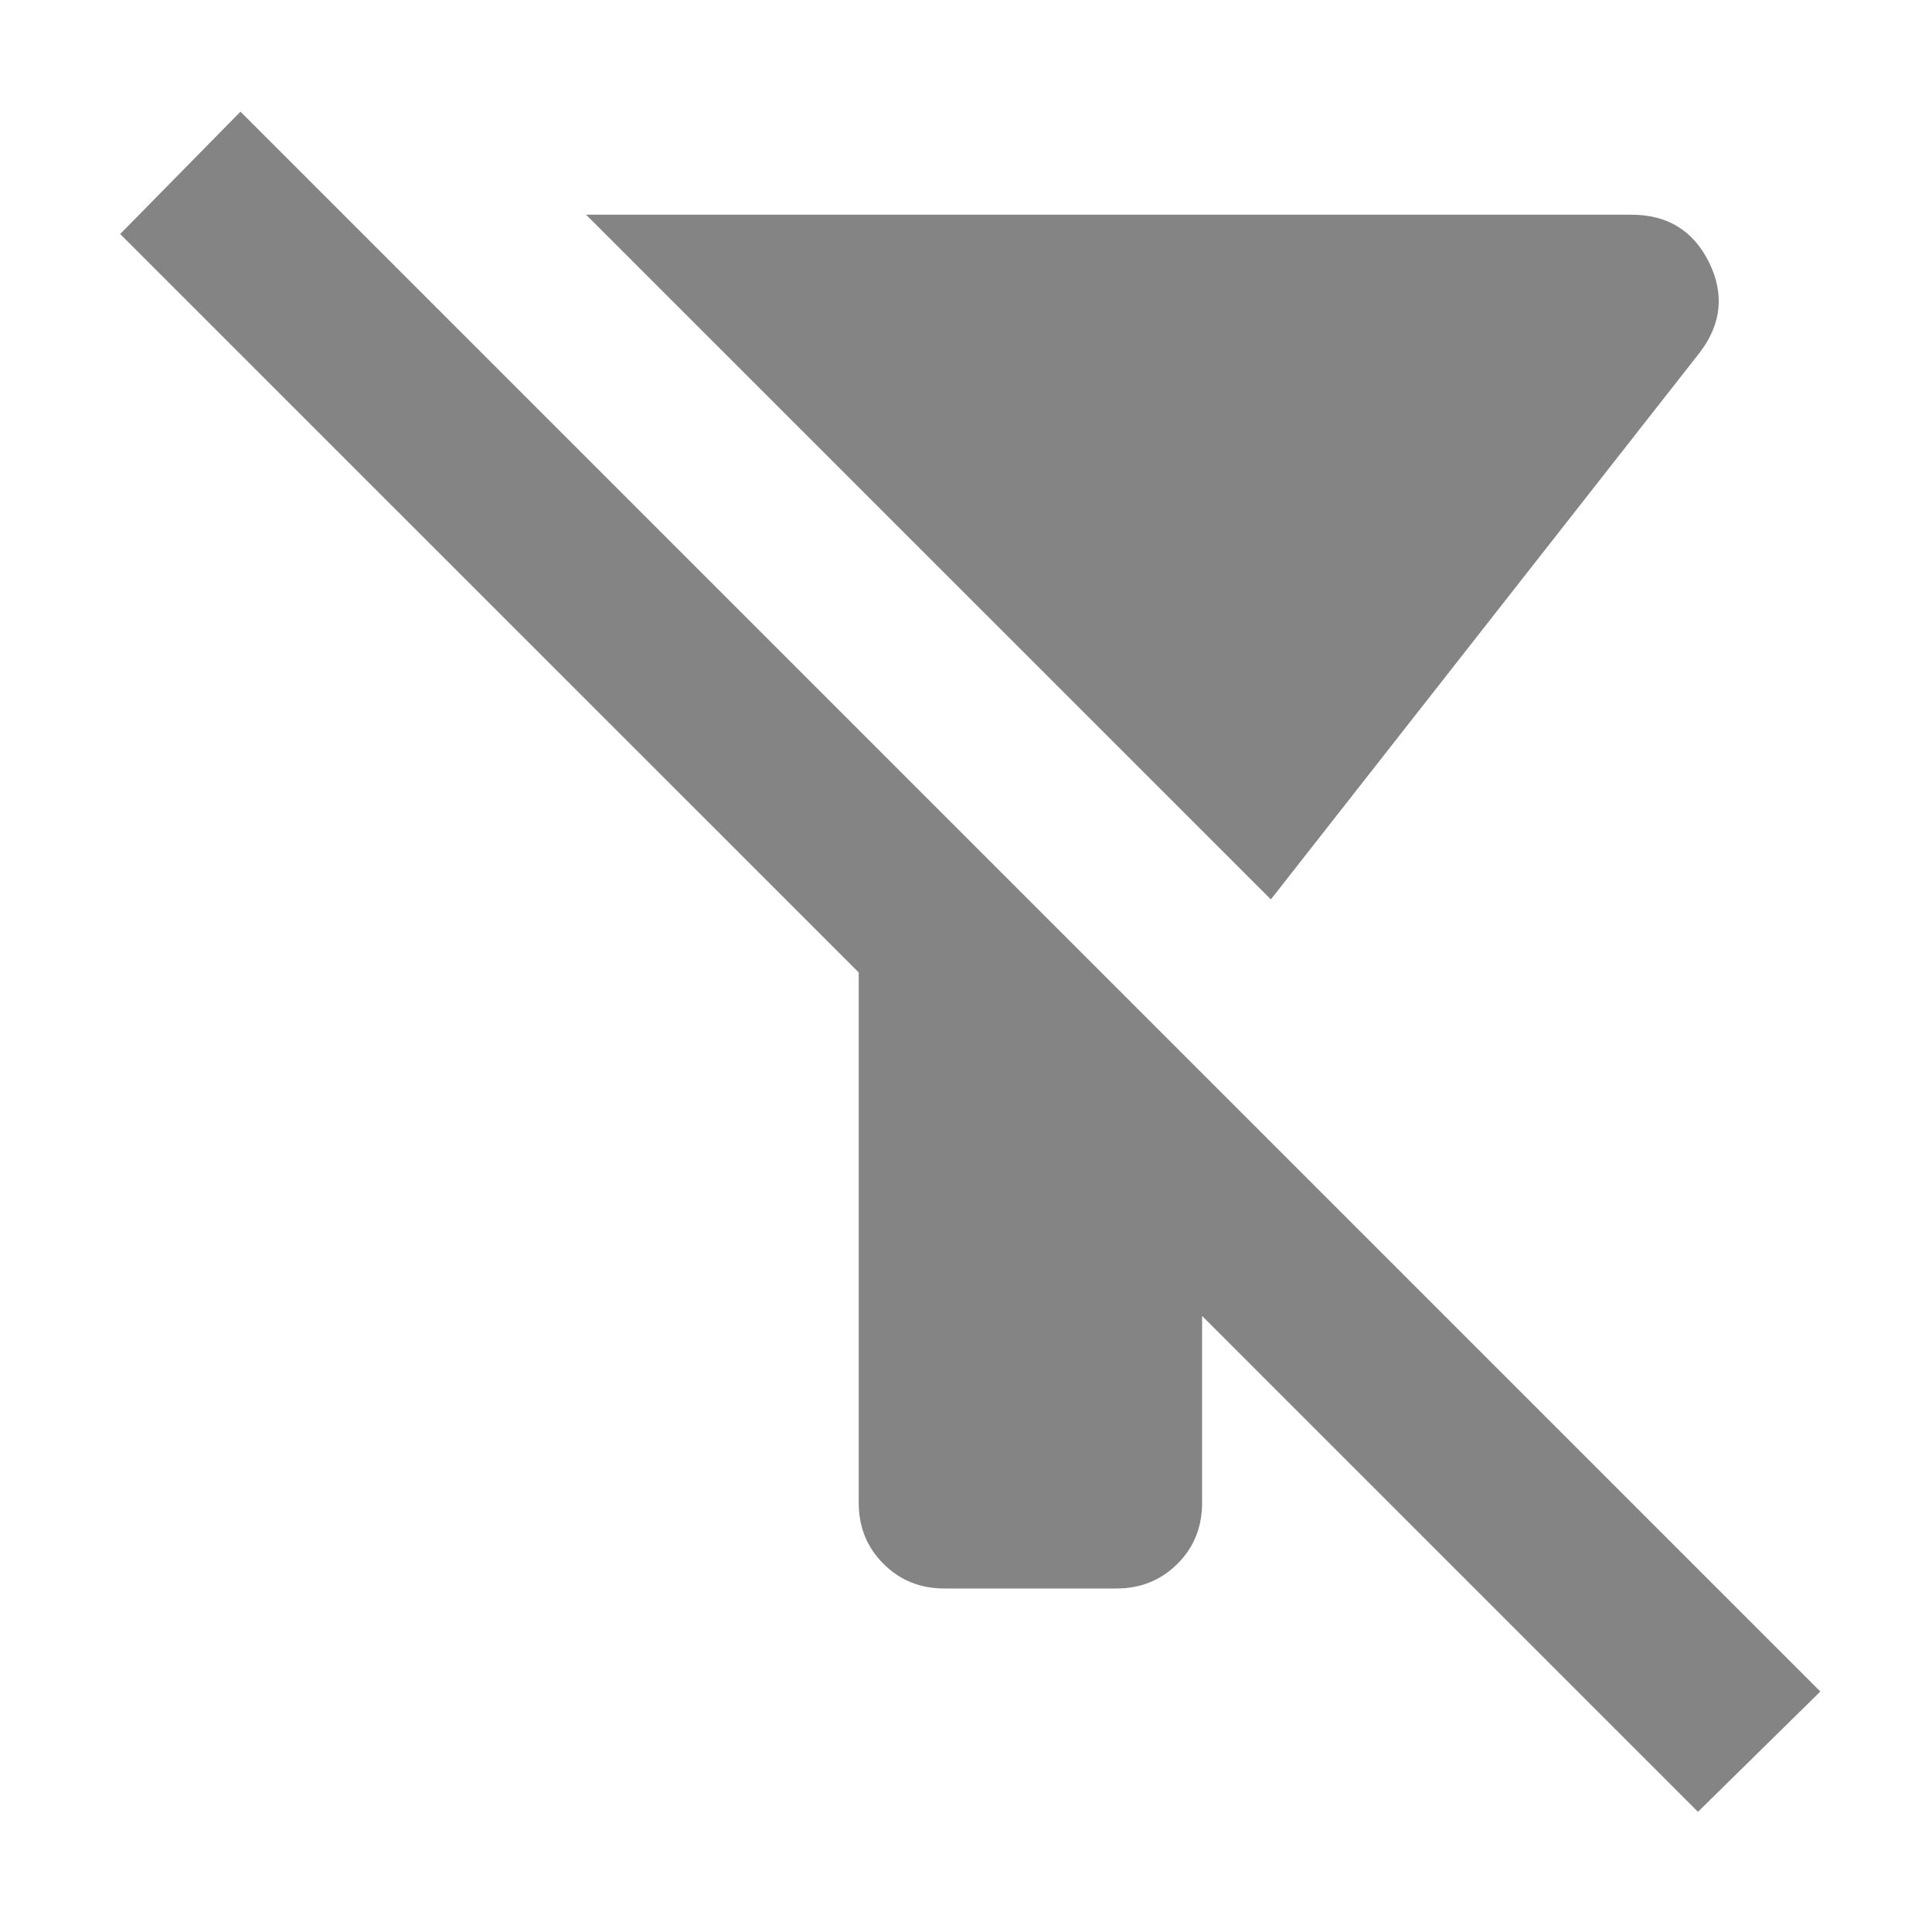 <svg width="15" height="15" viewBox="0 0 15 15" fill="none" xmlns="http://www.w3.org/2000/svg">
<path d="M9.867 6.983L4.55 1.667H12.667C12.944 1.667 13.145 1.789 13.267 2.033C13.389 2.278 13.367 2.511 13.2 2.733L9.867 6.983ZM13.183 14.067L9.333 10.217V11.667C9.333 11.856 9.27 12.014 9.142 12.141C9.014 12.269 8.856 12.333 8.667 12.333H7.333C7.144 12.333 6.986 12.269 6.859 12.141C6.731 12.014 6.667 11.856 6.667 11.667V7.55L0.933 1.817L1.867 0.867L14.133 13.133L13.183 14.067Z" fill="#848484"/>
</svg>
